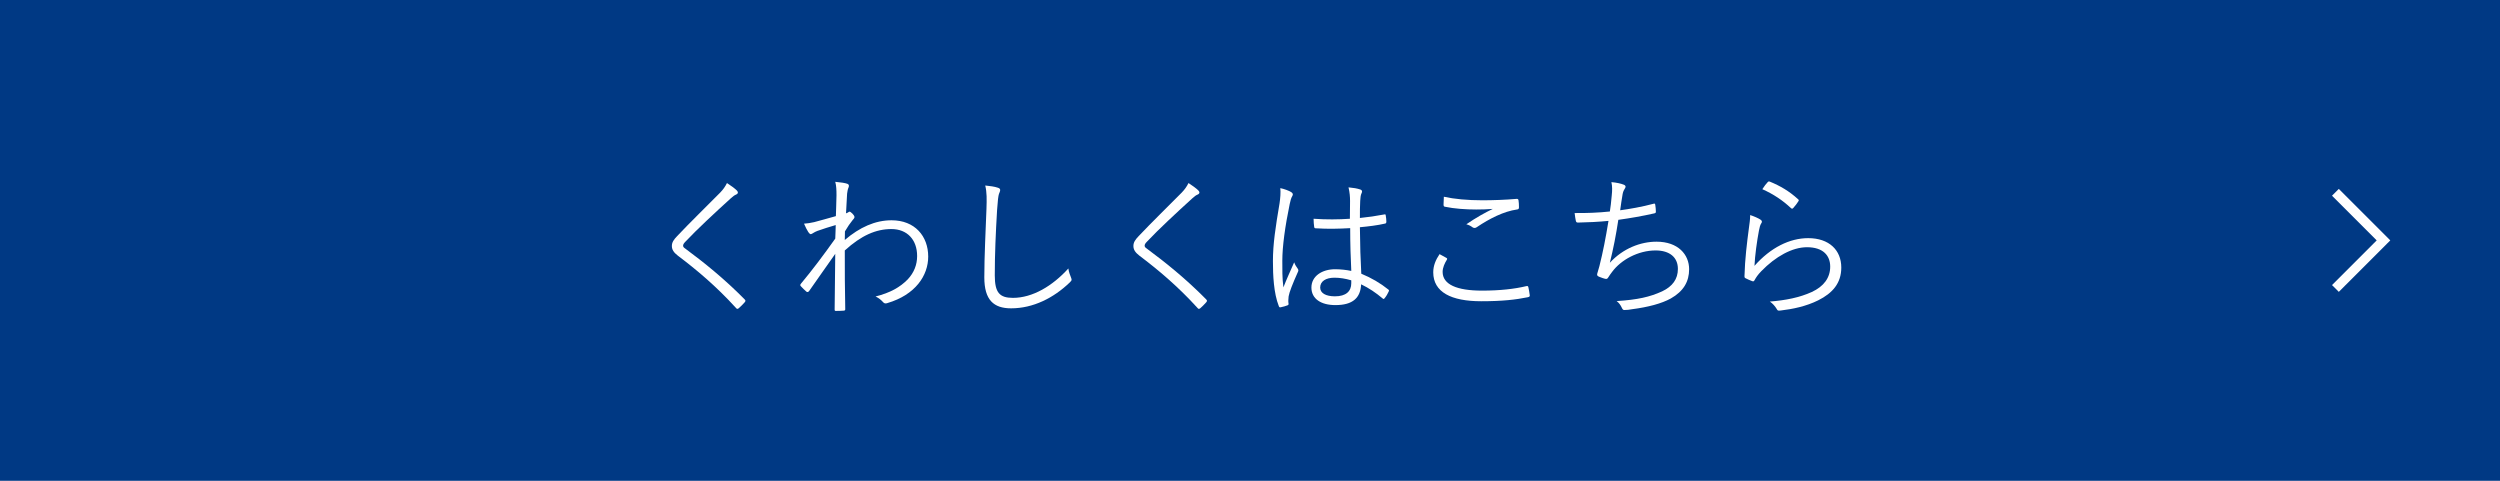 <?xml version="1.0" encoding="utf-8"?>
<!-- Generator: Adobe Illustrator 16.0.3, SVG Export Plug-In . SVG Version: 6.00 Build 0)  -->
<!DOCTYPE svg PUBLIC "-//W3C//DTD SVG 1.1//EN" "http://www.w3.org/Graphics/SVG/1.1/DTD/svg11.dtd">
<svg version="1.1" id="レイヤー_1" xmlns="http://www.w3.org/2000/svg" xmlns:xlink="http://www.w3.org/1999/xlink" x="0px"
	 y="0px" width="260px" height="50px" viewBox="0 0 260 50" enable-background="new 0 0 260 50" xml:space="preserve">
<g>
	<rect fill="#003984" width="260" height="50"/>
	<g>
		<path fill="#FFFFFF" d="M76.628,19.806c0.064,0.063,0.112,0.144,0.112,0.208c0,0.096-0.064,0.16-0.16,0.208
			c-0.192,0.08-0.352,0.192-0.592,0.416c-1.569,1.425-3.521,3.233-4.722,4.514c-0.16,0.16-0.224,0.288-0.224,0.4
			s0.064,0.192,0.208,0.288c1.969,1.457,4.098,3.17,6.179,5.282c0.112,0.128,0.144,0.16,0.016,0.32
			c-0.192,0.224-0.448,0.464-0.608,0.608c-0.128,0.096-0.192,0.111-0.304-0.032c-2.081-2.289-4.146-4.002-6.034-5.427
			c-0.433-0.336-0.625-0.624-0.625-1.008c0-0.385,0.192-0.656,0.56-1.041c1.297-1.376,3.042-3.072,4.466-4.514
			c0.32-0.336,0.512-0.607,0.705-0.992C75.972,19.277,76.404,19.582,76.628,19.806z"/>
		<path fill="#FFFFFF" d="M88.13,19.117c0.176,0.064,0.192,0.208,0.112,0.4c-0.08,0.16-0.112,0.416-0.144,0.624
			c-0.032,0.72-0.08,1.28-0.112,2.049c0.112-0.048,0.208-0.08,0.256-0.128c0.032-0.032,0.08-0.049,0.112-0.049
			c0.064,0,0.16,0.064,0.304,0.209c0.128,0.128,0.208,0.256,0.208,0.352s-0.064,0.176-0.208,0.336
			c-0.256,0.32-0.496,0.656-0.784,1.152c-0.016,0.354-0.016,0.609-0.016,0.896c1.553-1.328,3.169-2.049,4.866-2.049
			c2.417,0,3.81,1.649,3.81,3.777c0,1.97-1.328,3.971-4.242,4.834c-0.208,0.08-0.352,0.033-0.464-0.111
			c-0.208-0.225-0.417-0.4-0.769-0.576c1.537-0.385,2.545-0.961,3.345-1.777c0.657-0.703,0.977-1.52,0.977-2.433
			c0-1.696-1.041-2.801-2.673-2.801c-1.601,0-3.122,0.656-4.85,2.225c-0.016,2.032,0.016,4.018,0.048,6.114
			c0,0.096-0.048,0.129-0.128,0.145c-0.144,0.016-0.56,0.031-0.848,0.031c-0.096,0-0.128-0.031-0.128-0.144
			c0.032-1.969,0.048-3.665,0.064-5.794c-0.96,1.344-1.825,2.609-2.721,3.873c-0.096,0.112-0.176,0.129-0.272,0.064
			c-0.192-0.176-0.432-0.385-0.592-0.576c-0.08-0.08-0.064-0.16,0.016-0.256c1.201-1.441,2.353-2.978,3.57-4.69
			c0.016-0.528,0.048-1.024,0.048-1.409c-0.625,0.177-1.361,0.417-1.905,0.609c-0.352,0.127-0.544,0.32-0.672,0.336
			c-0.096,0.016-0.16-0.064-0.272-0.209c-0.128-0.207-0.304-0.527-0.448-0.88c0.368-0.032,0.656-0.063,1.056-0.16
			c0.688-0.192,1.329-0.353,2.257-0.624c0.032-0.624,0.032-1.217,0.064-2.16c0-0.545-0.016-0.993-0.128-1.409
			C87.49,18.973,87.858,19.021,88.13,19.117z"/>
		<path fill="#FFFFFF" d="M103.762,19.518c0.176,0.048,0.256,0.128,0.256,0.24c0,0.127-0.064,0.256-0.128,0.416
			c-0.064,0.191-0.128,0.688-0.192,1.648c-0.144,2.417-0.24,4.609-0.24,6.818c0,1.793,0.497,2.338,1.889,2.338
			c2.033,0,4.113-1.232,5.762-3.058c0.048,0.368,0.176,0.688,0.272,0.929c0.032,0.096,0.064,0.16,0.064,0.224
			c0,0.097-0.048,0.176-0.192,0.304c-1.681,1.617-3.81,2.689-6.099,2.689c-1.809,0-2.785-0.864-2.785-3.217
			c0-2.273,0.144-4.883,0.224-7.14c0.032-0.992,0.048-1.681-0.128-2.417C102.946,19.342,103.442,19.405,103.762,19.518z"/>
		<path fill="#FFFFFF" d="M124.628,19.806c0.064,0.063,0.112,0.144,0.112,0.208c0,0.096-0.064,0.16-0.16,0.208
			c-0.192,0.08-0.352,0.192-0.592,0.416c-1.569,1.425-3.521,3.233-4.722,4.514c-0.16,0.16-0.224,0.288-0.224,0.4
			s0.064,0.192,0.208,0.288c1.969,1.457,4.098,3.17,6.179,5.282c0.112,0.128,0.144,0.16,0.016,0.32
			c-0.192,0.224-0.448,0.464-0.608,0.608c-0.128,0.096-0.192,0.111-0.304-0.032c-2.081-2.289-4.146-4.002-6.034-5.427
			c-0.433-0.336-0.625-0.624-0.625-1.008c0-0.385,0.192-0.656,0.56-1.041c1.297-1.376,3.042-3.072,4.466-4.514
			c0.32-0.336,0.512-0.607,0.705-0.992C123.972,19.277,124.404,19.582,124.628,19.806z"/>
		<path fill="#FFFFFF" d="M134.289,19.981c0.193,0.128,0.209,0.257,0.097,0.433c-0.097,0.16-0.177,0.4-0.256,0.8
			c-0.48,2.306-0.769,4.418-0.769,5.907c0,0.912-0.016,1.744,0.112,2.769c0.336-0.864,0.704-1.665,1.12-2.609
			c0.112,0.304,0.24,0.48,0.368,0.656c0.097,0.144,0.08,0.224,0.017,0.353c-0.545,1.217-0.896,2.113-0.961,2.529
			c-0.031,0.287-0.048,0.527-0.016,0.72c0.031,0.112,0,0.16-0.08,0.208c-0.192,0.08-0.48,0.16-0.721,0.208
			c-0.111,0.032-0.16,0-0.208-0.128c-0.528-1.344-0.608-3.201-0.608-4.674c0-1.761,0.272-3.553,0.688-6.002
			c0.08-0.529,0.128-1.137,0.08-1.585C133.553,19.646,134.065,19.838,134.289,19.981z M140.42,23.727
			c-1.137,0.064-2.305,0.097-3.569,0.017c-0.096,0-0.159-0.017-0.176-0.144c-0.032-0.225-0.063-0.561-0.063-0.85
			c1.328,0.097,2.608,0.08,3.777,0c0-0.592,0.016-1.199,0.016-1.84c0-0.448-0.032-0.881-0.16-1.425
			c0.528,0.048,0.896,0.112,1.232,0.224c0.112,0.049,0.176,0.112,0.176,0.192s-0.016,0.128-0.063,0.224
			c-0.08,0.145-0.112,0.465-0.128,0.77c-0.032,0.56-0.032,1.119-0.032,1.775c0.832-0.08,1.696-0.207,2.528-0.367
			c0.129-0.032,0.145,0,0.16,0.111c0.033,0.176,0.064,0.449,0.064,0.641c0,0.112-0.048,0.176-0.111,0.192
			c-0.816,0.192-1.777,0.304-2.642,0.384c0.017,1.873,0.063,3.394,0.144,4.834c1.041,0.432,1.985,0.977,2.817,1.648
			c0.08,0.064,0.08,0.096,0.032,0.209c-0.096,0.224-0.256,0.496-0.432,0.703c-0.064,0.097-0.129,0.08-0.193,0.017
			c-0.703-0.593-1.408-1.072-2.24-1.473c-0.064,1.409-0.864,2.161-2.673,2.161c-1.505,0-2.497-0.656-2.497-1.825
			c0-1.185,1.104-1.904,2.465-1.904c0.512,0,1.168,0.063,1.681,0.176C140.469,26.848,140.42,25.375,140.42,23.727z M140.532,29.153
			c-0.608-0.177-1.185-0.272-1.745-0.272c-0.896,0-1.488,0.368-1.488,1.024c0,0.577,0.576,0.913,1.537,0.913
			c1.137,0,1.696-0.513,1.696-1.361V29.153z"/>
		<path fill="#FFFFFF" d="M150.418,26.816c0.096,0.048,0.111,0.111,0.048,0.208c-0.208,0.336-0.433,0.8-0.433,1.249
			c0,1.313,1.473,1.952,4.098,1.952c1.873,0,3.394-0.176,4.594-0.464c0.145-0.032,0.192-0.016,0.225,0.111
			c0.048,0.177,0.112,0.576,0.145,0.833c0.016,0.128-0.049,0.176-0.209,0.208c-1.248,0.256-2.656,0.416-4.85,0.416
			c-3.105,0-4.979-0.944-4.979-3.01c0-0.688,0.257-1.296,0.656-1.889C149.938,26.544,150.193,26.688,150.418,26.816z M154.163,20.83
			c1.153,0,2.433-0.049,3.538-0.145c0.144-0.016,0.207,0.032,0.224,0.145c0.032,0.208,0.048,0.432,0.048,0.721
			c0,0.176-0.064,0.224-0.225,0.239c-1.344,0.192-2.816,0.929-4.145,1.825c-0.145,0.111-0.305,0.128-0.449,0.031
			c-0.191-0.144-0.399-0.256-0.656-0.32c1.009-0.688,1.922-1.199,2.754-1.6c-0.528,0.048-1.232,0.063-1.729,0.063
			c-1.041,0-2.273-0.08-3.25-0.288c-0.096-0.016-0.144-0.064-0.144-0.225c0-0.207,0.016-0.543,0.032-0.815
			C151.234,20.701,152.627,20.83,154.163,20.83z"/>
		<path fill="#FFFFFF" d="M167.618,20.365c0.063-0.576,0.063-0.992-0.032-1.424c0.545,0.048,0.977,0.144,1.297,0.271
			c0.111,0.049,0.176,0.112,0.176,0.209c0,0.08-0.048,0.16-0.096,0.224c-0.08,0.112-0.16,0.288-0.208,0.528
			c-0.112,0.624-0.16,1.024-0.257,1.696c0.961-0.128,2.321-0.368,3.441-0.672c0.145-0.048,0.193-0.032,0.209,0.112
			c0.031,0.224,0.063,0.447,0.063,0.688c0,0.129-0.032,0.16-0.159,0.192c-1.266,0.288-2.481,0.496-3.746,0.673
			c-0.24,1.584-0.512,2.977-0.881,4.465c1.361-1.488,3.186-2.192,4.851-2.192c2.257,0,3.394,1.345,3.394,2.865
			c0,1.28-0.576,2.288-1.905,3.041c-0.96,0.528-2.337,0.896-4.05,1.12c-0.24,0.049-0.527,0.08-0.784,0.08
			c-0.112,0-0.176-0.048-0.256-0.224c-0.144-0.304-0.304-0.528-0.544-0.704c2.209-0.145,3.457-0.433,4.722-1.009
			c1.089-0.513,1.648-1.28,1.648-2.337c0-1.201-0.849-1.921-2.321-1.921c-1.809,0-3.602,0.977-4.529,2.241
			c-0.145,0.191-0.272,0.368-0.368,0.527c-0.097,0.145-0.144,0.209-0.272,0.193c-0.16-0.017-0.512-0.145-0.704-0.225
			c-0.144-0.064-0.208-0.128-0.208-0.225c0-0.063,0.032-0.16,0.064-0.271c0.08-0.256,0.127-0.448,0.176-0.608
			c0.368-1.456,0.656-2.929,0.944-4.706c-0.96,0.096-2.161,0.16-3.169,0.176c-0.145,0-0.192-0.048-0.225-0.176
			c-0.031-0.145-0.096-0.496-0.128-0.816c1.169,0.016,2.465-0.031,3.665-0.16C167.506,21.486,167.555,21.07,167.618,20.365z"/>
		<path fill="#FFFFFF" d="M183.074,22.83c0.191,0.113,0.208,0.257,0.096,0.4c-0.111,0.16-0.176,0.416-0.24,0.752
			c-0.208,1.09-0.416,2.594-0.464,3.666c1.681-1.904,3.665-2.881,5.587-2.881c2.176,0,3.441,1.248,3.441,3.057
			c0,1.617-0.896,2.658-2.402,3.41c-1.248,0.624-2.656,0.912-3.889,1.057c-0.256,0.031-0.336,0.031-0.416-0.145
			c-0.176-0.288-0.4-0.561-0.721-0.784c1.633-0.128,3.09-0.417,4.354-0.993c1.249-0.576,1.921-1.473,1.921-2.641
			c0-1.137-0.72-2.017-2.417-2.017c-1.521,0-3.266,0.96-4.754,2.497c-0.368,0.384-0.527,0.624-0.704,0.944
			c-0.08,0.128-0.128,0.128-0.257,0.08c-0.223-0.08-0.463-0.192-0.656-0.288c-0.096-0.049-0.127-0.08-0.127-0.225
			c0.048-1.793,0.256-3.457,0.464-5.025c0.063-0.465,0.128-0.881,0.128-1.328C182.418,22.494,182.85,22.687,183.074,22.83z
			 M183.842,18.941c0.064-0.064,0.113-0.096,0.225-0.049c1.057,0.433,2.001,0.977,2.93,1.825c0.096,0.08,0.096,0.112,0.031,0.224
			c-0.128,0.209-0.336,0.48-0.527,0.689c-0.08,0.096-0.16,0.096-0.257,0c-0.832-0.785-1.809-1.441-2.961-1.953
			C183.475,19.373,183.682,19.102,183.842,18.941z"/>
	</g>
	<polyline fill="none" stroke="#FFFFFF" stroke-miterlimit="10" points="242.883,20 247.883,25 242.883,30 	"/>
</g>
</svg>
